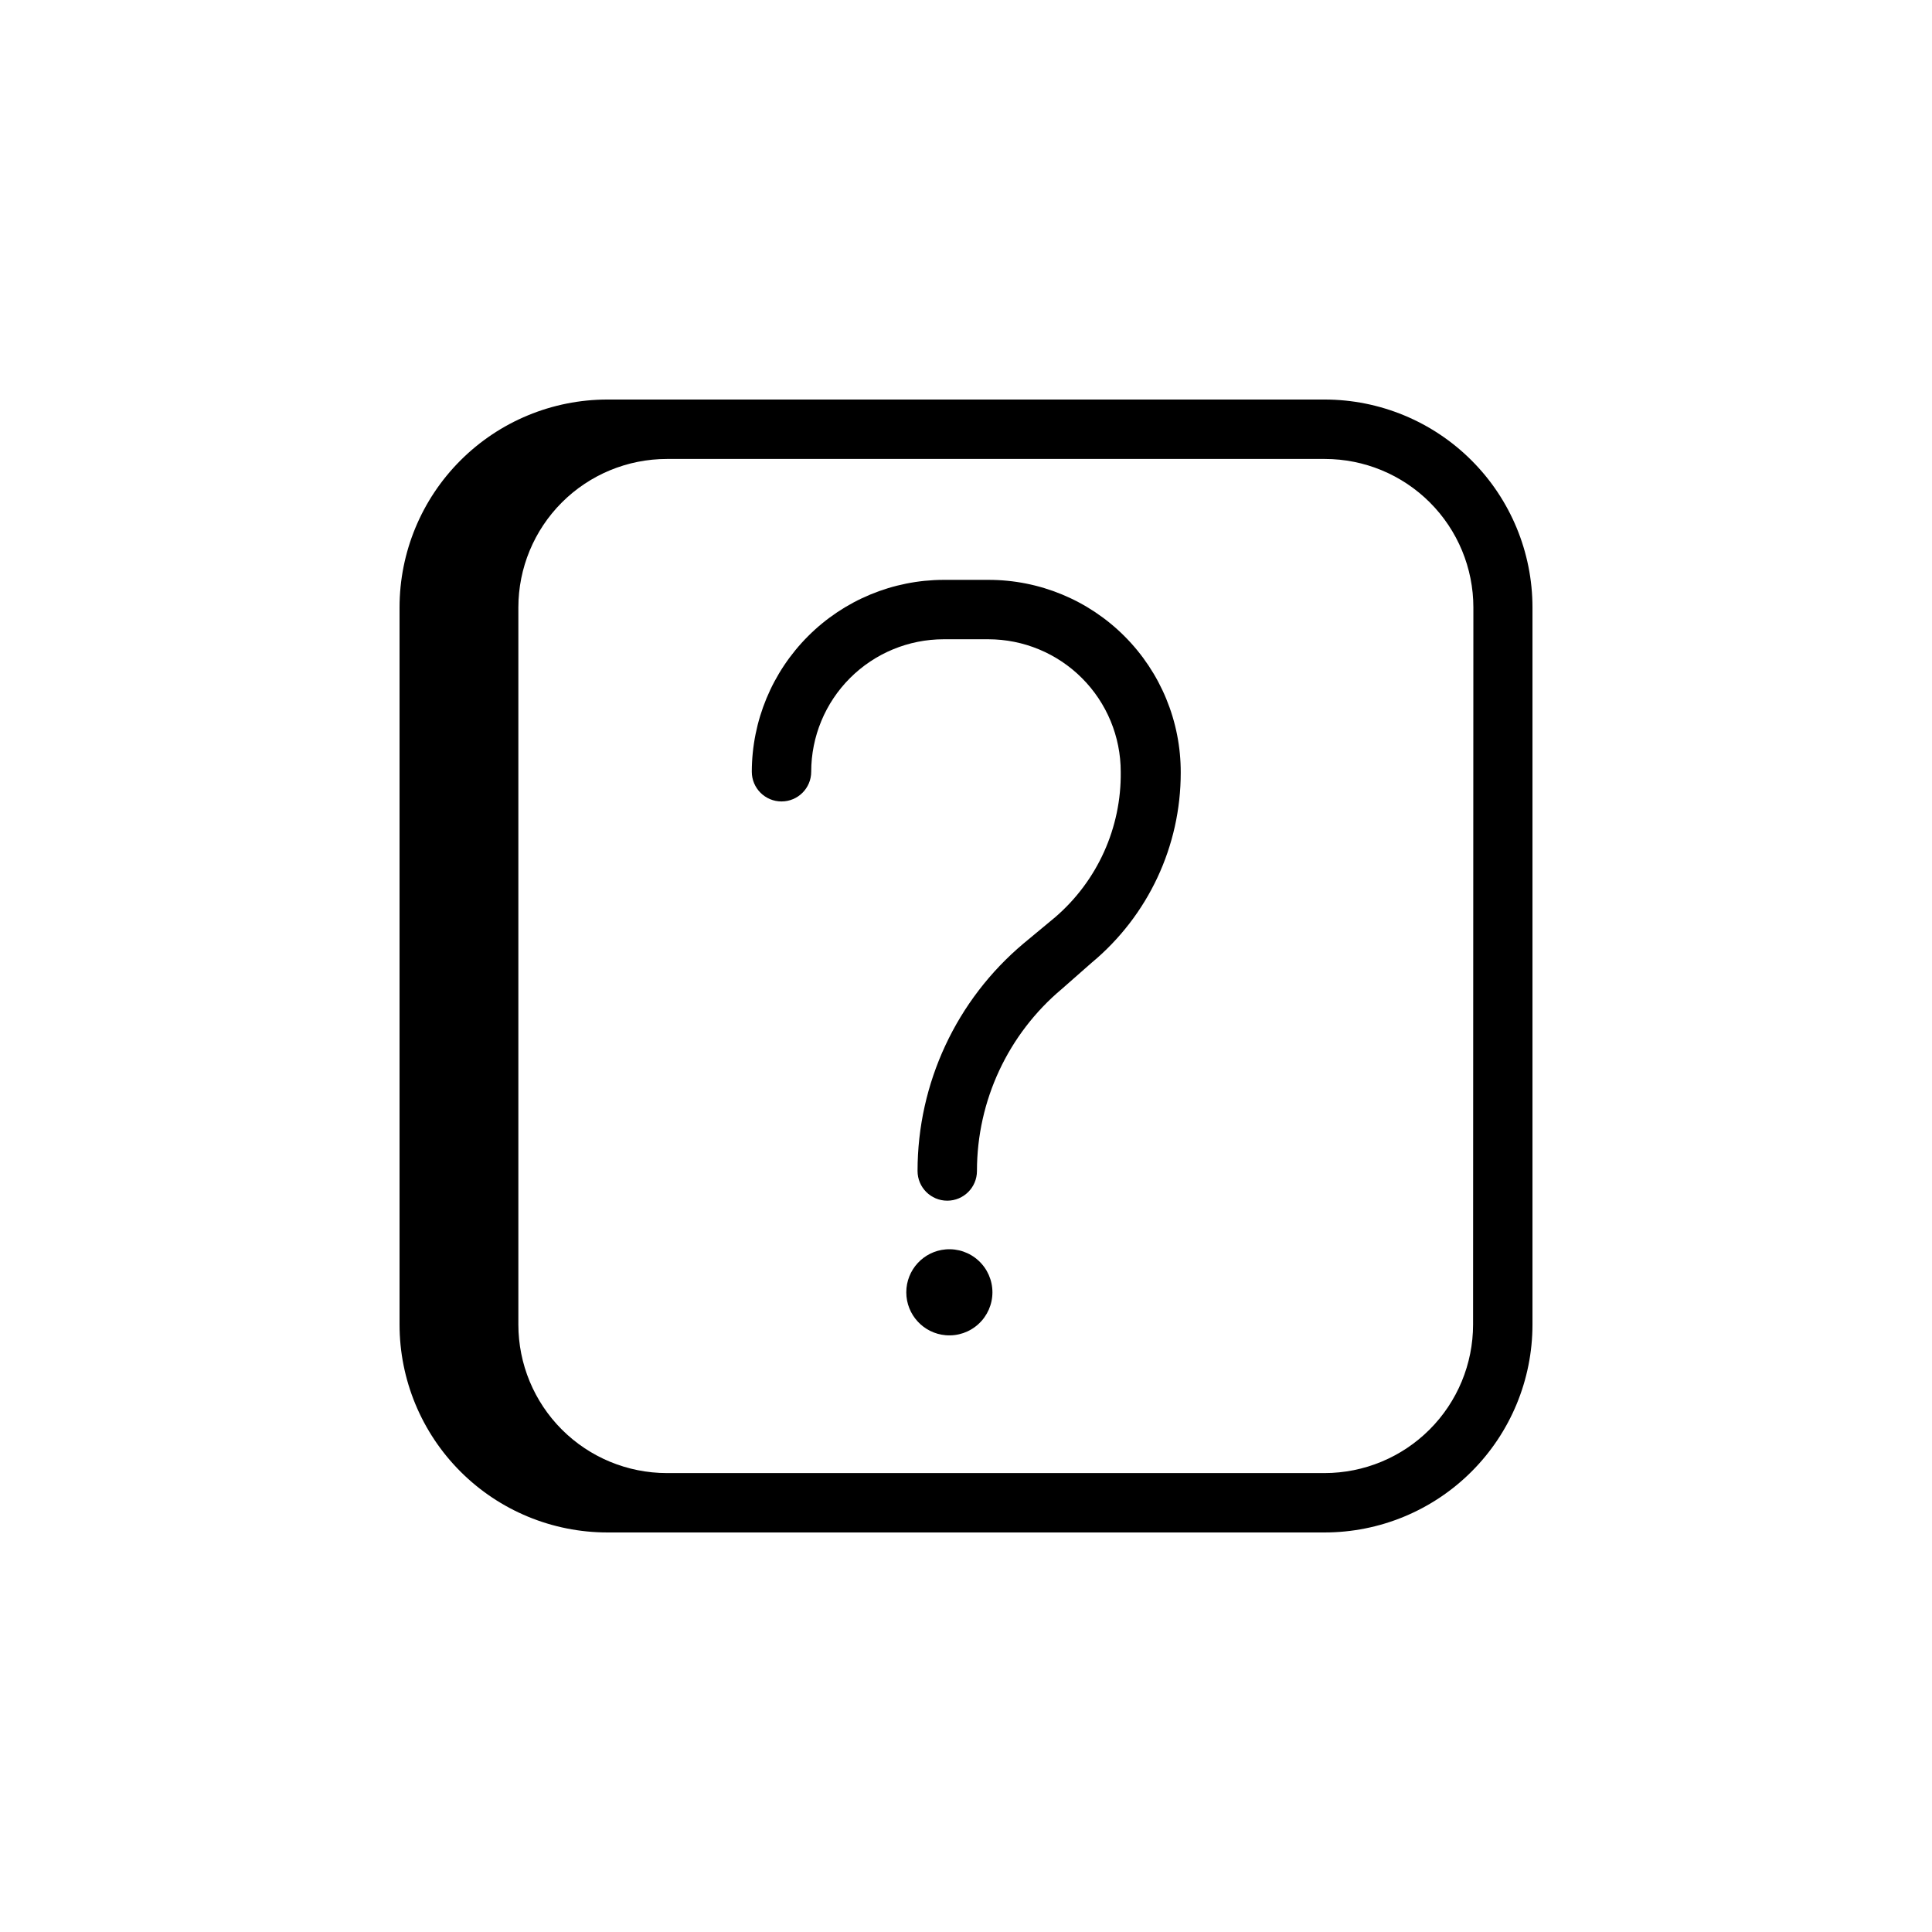 <?xml version="1.0" encoding="UTF-8"?>
<!-- Uploaded to: SVG Find, www.svgfind.com, Generator: SVG Find Mixer Tools -->
<svg fill="#000000" width="800px" height="800px" version="1.1" viewBox="144 144 512 512" xmlns="http://www.w3.org/2000/svg">
 <g>
  <path d="m394.64 475.1c-5.914 0.492-10.465 5.438-10.465 11.375s4.551 10.883 10.465 11.375c3.184 0.266 6.328-0.812 8.676-2.977 2.352-2.16 3.688-5.207 3.688-8.398s-1.336-6.238-3.688-8.398c-2.348-2.164-5.492-3.242-8.676-2.977zm11.258-177.43h-11.809c-13.48 0.02-26.402 5.383-35.934 14.914-9.535 9.535-14.898 22.457-14.918 35.938 0 4.348 3.523 7.871 7.871 7.871 4.348 0 7.871-3.523 7.871-7.871 0-9.312 3.699-18.242 10.285-24.824 6.582-6.586 15.512-10.285 24.824-10.285h11.809c9.312 0 18.242 3.699 24.824 10.285 6.586 6.582 10.285 15.512 10.285 24.824 0.199 14.801-6.172 28.926-17.398 38.574l-8.344 6.926c-17.816 14.961-28.105 37.035-28.102 60.301 0 4.348 3.523 7.871 7.871 7.871 4.348 0 7.871-3.523 7.871-7.871 0-18.625 8.246-36.293 22.516-48.258l7.871-6.926c14.977-12.441 23.633-30.91 23.617-50.383 0.043-13.547-5.316-26.555-14.891-36.141-9.574-9.59-22.57-14.969-36.121-14.945zm0 0h-11.809c-13.48 0.02-26.402 5.383-35.934 14.914-9.535 9.535-14.898 22.457-14.918 35.938 0 4.348 3.523 7.871 7.871 7.871 4.348 0 7.871-3.523 7.871-7.871 0-9.312 3.699-18.242 10.285-24.824 6.582-6.586 15.512-10.285 24.824-10.285h11.809c9.312 0 18.242 3.699 24.824 10.285 6.586 6.582 10.285 15.512 10.285 24.824 0.199 14.801-6.172 28.926-17.398 38.574l-8.344 6.926c-17.816 14.961-28.105 37.035-28.102 60.301 0 4.348 3.523 7.871 7.871 7.871 4.348 0 7.871-3.523 7.871-7.871 0-18.625 8.246-36.293 22.516-48.258l7.871-6.926c14.977-12.441 23.633-30.91 23.617-50.383 0.043-13.547-5.316-26.555-14.891-36.141-9.574-9.59-22.57-14.969-36.121-14.945zm-11.258 177.43c-5.914 0.492-10.465 5.438-10.465 11.375s4.551 10.883 10.465 11.375c3.184 0.266 6.328-0.812 8.676-2.977 2.352-2.16 3.688-5.207 3.688-8.398s-1.336-6.238-3.688-8.398c-2.348-2.164-5.492-3.242-8.676-2.977zm11.258-177.43h-11.809c-13.48 0.02-26.402 5.383-35.934 14.914-9.535 9.535-14.898 22.457-14.918 35.938 0 4.348 3.523 7.871 7.871 7.871 4.348 0 7.871-3.523 7.871-7.871 0-9.312 3.699-18.242 10.285-24.824 6.582-6.586 15.512-10.285 24.824-10.285h11.809c9.312 0 18.242 3.699 24.824 10.285 6.586 6.582 10.285 15.512 10.285 24.824 0.199 14.801-6.172 28.926-17.398 38.574l-8.344 6.926c-17.816 14.961-28.105 37.035-28.102 60.301 0 4.348 3.523 7.871 7.871 7.871 4.348 0 7.871-3.523 7.871-7.871 0-18.625 8.246-36.293 22.516-48.258l7.871-6.926c14.977-12.441 23.633-30.91 23.617-50.383 0.043-13.547-5.316-26.555-14.891-36.141-9.574-9.59-22.57-14.969-36.121-14.945zm-11.258 177.43c-5.914 0.492-10.465 5.438-10.465 11.375s4.551 10.883 10.465 11.375c3.184 0.266 6.328-0.812 8.676-2.977 2.352-2.16 3.688-5.207 3.688-8.398s-1.336-6.238-3.688-8.398c-2.348-2.164-5.492-3.242-8.676-2.977z"/>
  <path d="m495.02 249.88h-190.03c-14.617 0-28.633 5.805-38.965 16.141-10.336 10.332-16.141 24.348-16.141 38.965v190.03c0 14.613 5.805 28.629 16.141 38.961 10.332 10.336 24.348 16.141 38.965 16.141h190.03c14.613 0 28.629-5.805 38.961-16.141 10.336-10.332 16.141-24.348 16.141-38.961v-190.03c0-14.617-5.805-28.633-16.141-38.965-10.332-10.336-24.348-16.141-38.961-16.141zm39.359 245.14c0 10.438-4.148 20.449-11.531 27.828-7.379 7.383-17.391 11.531-27.828 11.531h-174.29c-10.438 0-20.449-4.148-27.832-11.531-7.379-7.379-11.527-17.391-11.527-27.828v-190.03c0-10.441 4.148-20.453 11.527-27.832 7.383-7.383 17.395-11.527 27.832-11.527h174.37c10.438 0 20.449 4.144 27.832 11.527 7.379 7.379 11.527 17.391 11.527 27.832z"/>
 </g>
</svg>